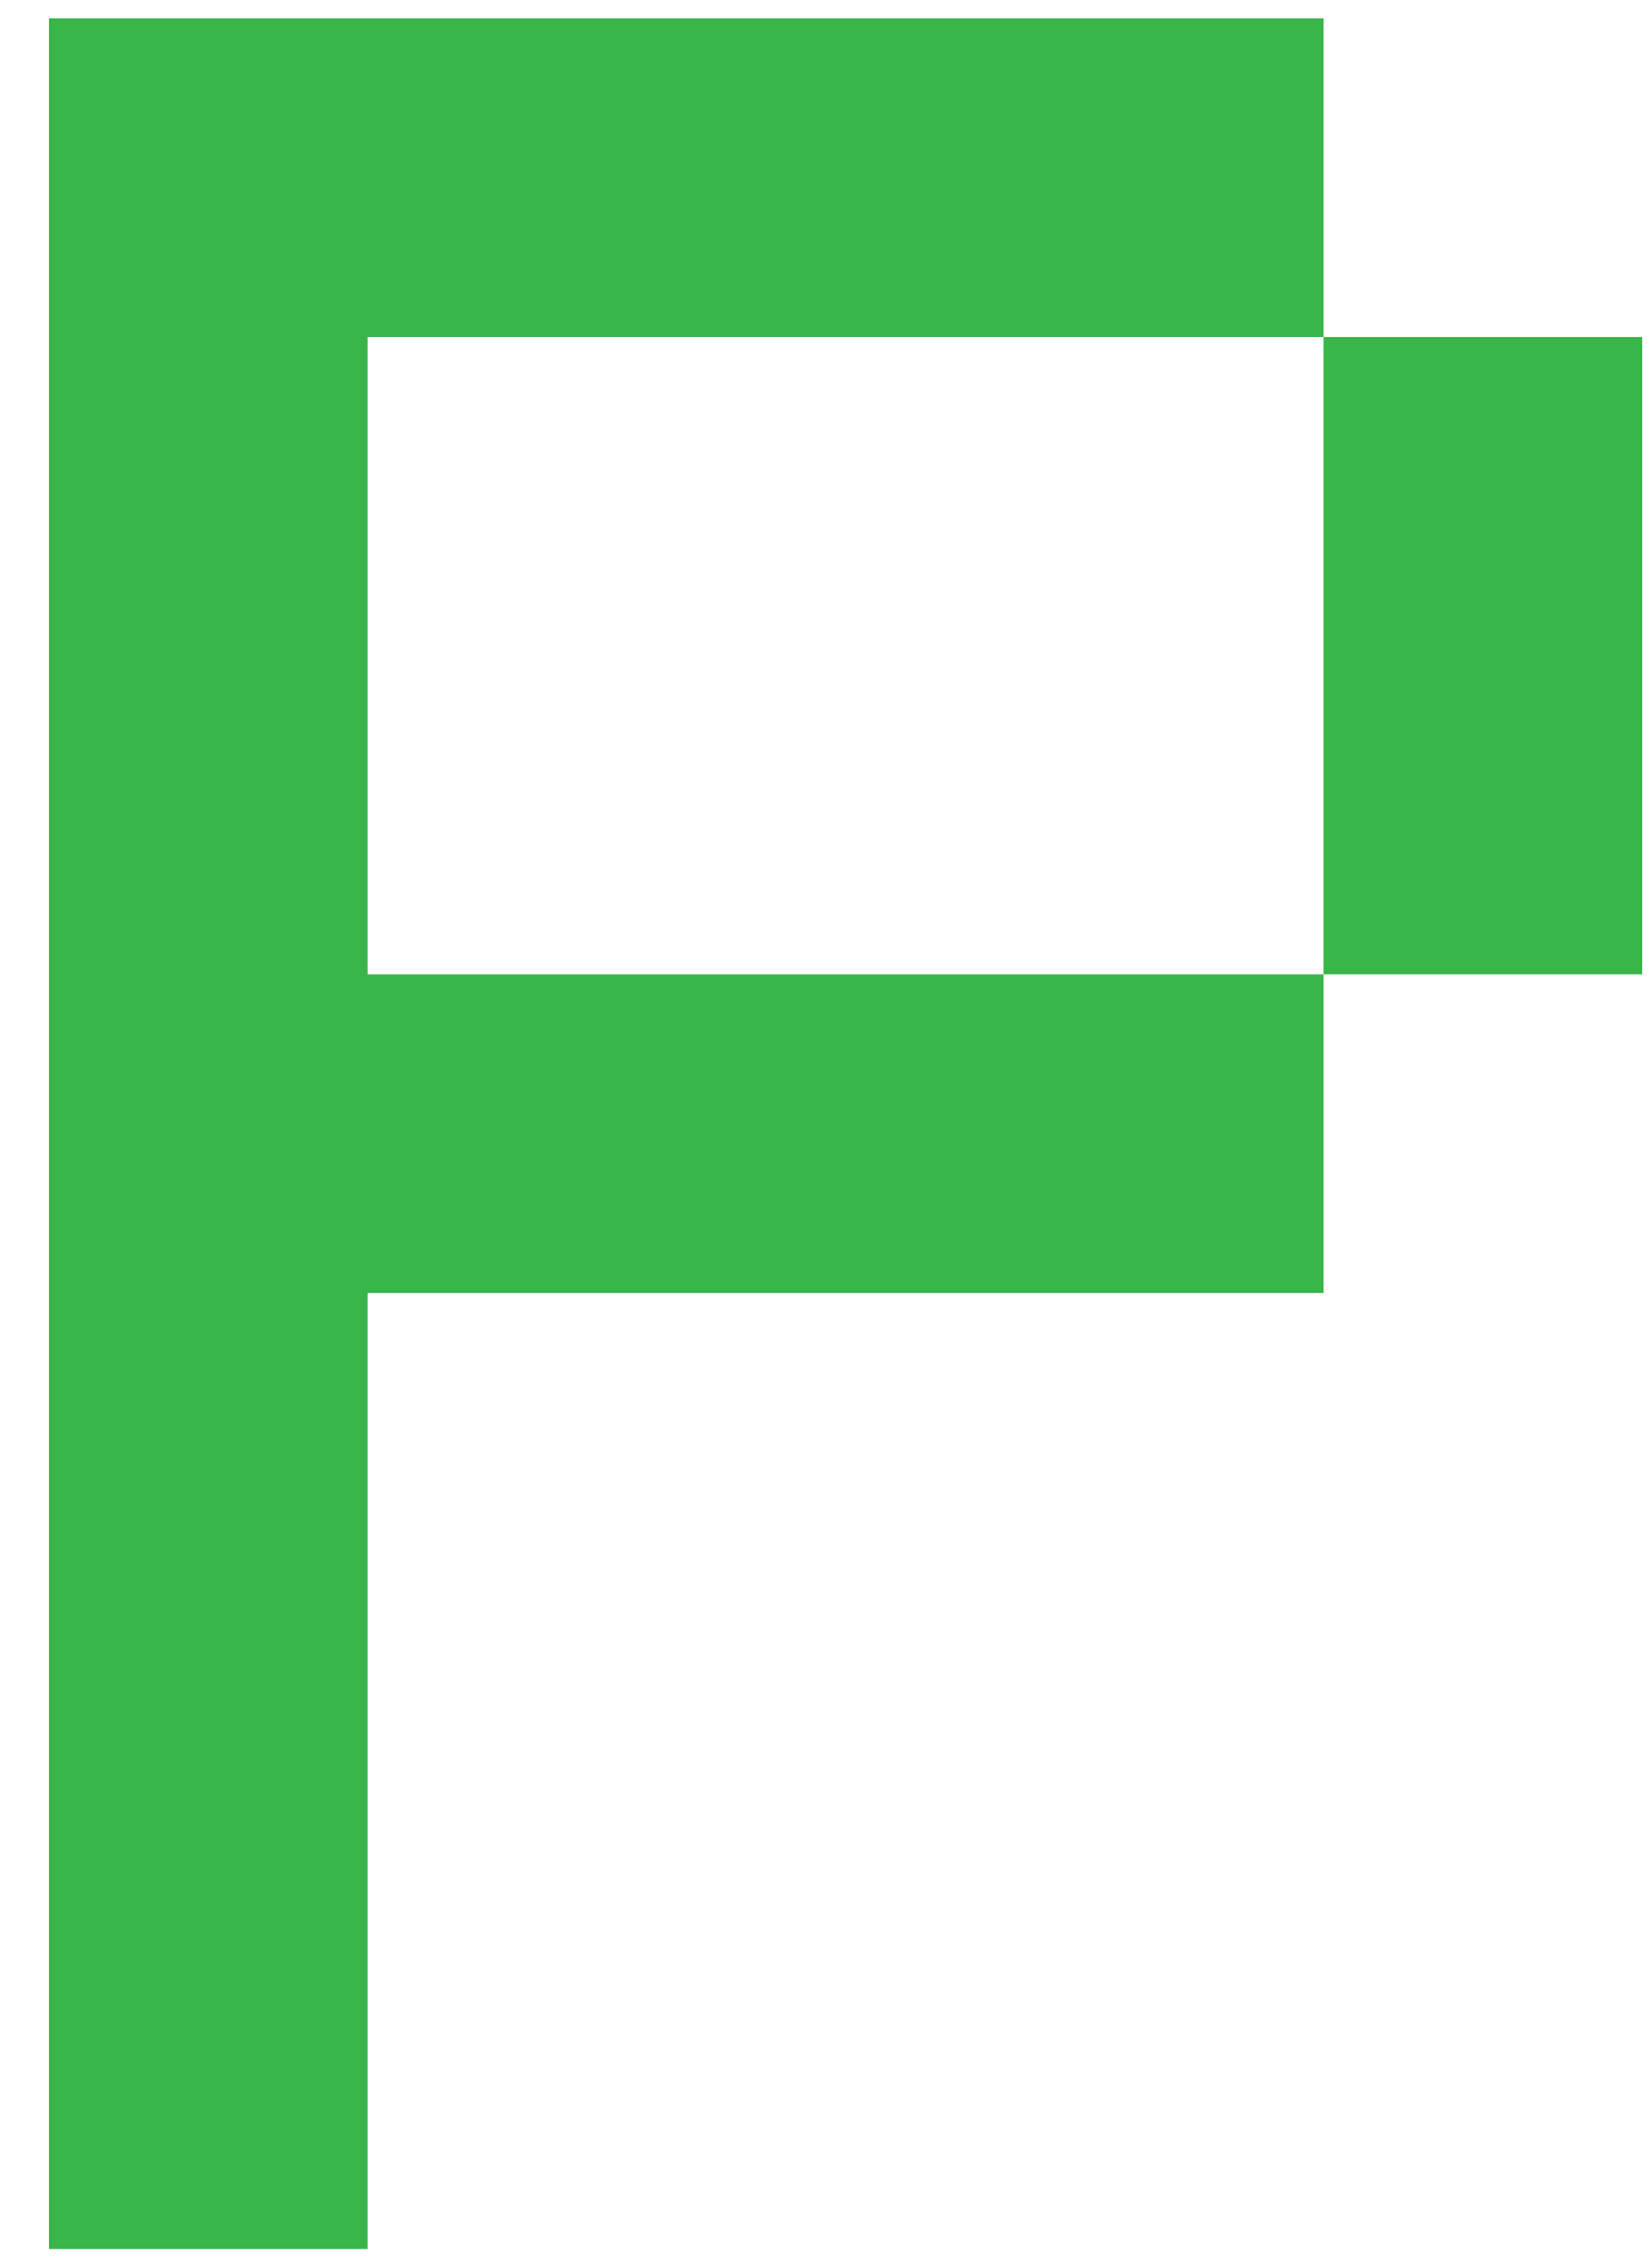 <svg version="1.1" width="27" height="37" xmlns="http://www.w3.org/2000/svg" xmlns:xlink="http://www.w3.org/1999/xlink">
  <!-- Exported by Scratch - http://scratch.mit.edu/ -->
  <g id="ID0.9699415951035917">
    <path id="ID0.5401228726841509" fill="#39B54A" d="M 84 21 L 105 21 L 105 63 L 84 63 L 84 21 Z " transform="matrix(0.248, 0, 0, 0.248, 0.8, 0.3)"/>
    <path id="ID0.38642512587830424" fill="#39B54A" d="M 21 21 L 21 63 L 84 63 L 84 84 L 21 84 L 21 147 L 0 147 L 0 0 L 84 0 L 84 21 L 21 21 " transform="matrix(0.248, 0, 0, 0.248, 0.8, 0.3)"/>
  </g>
</svg>